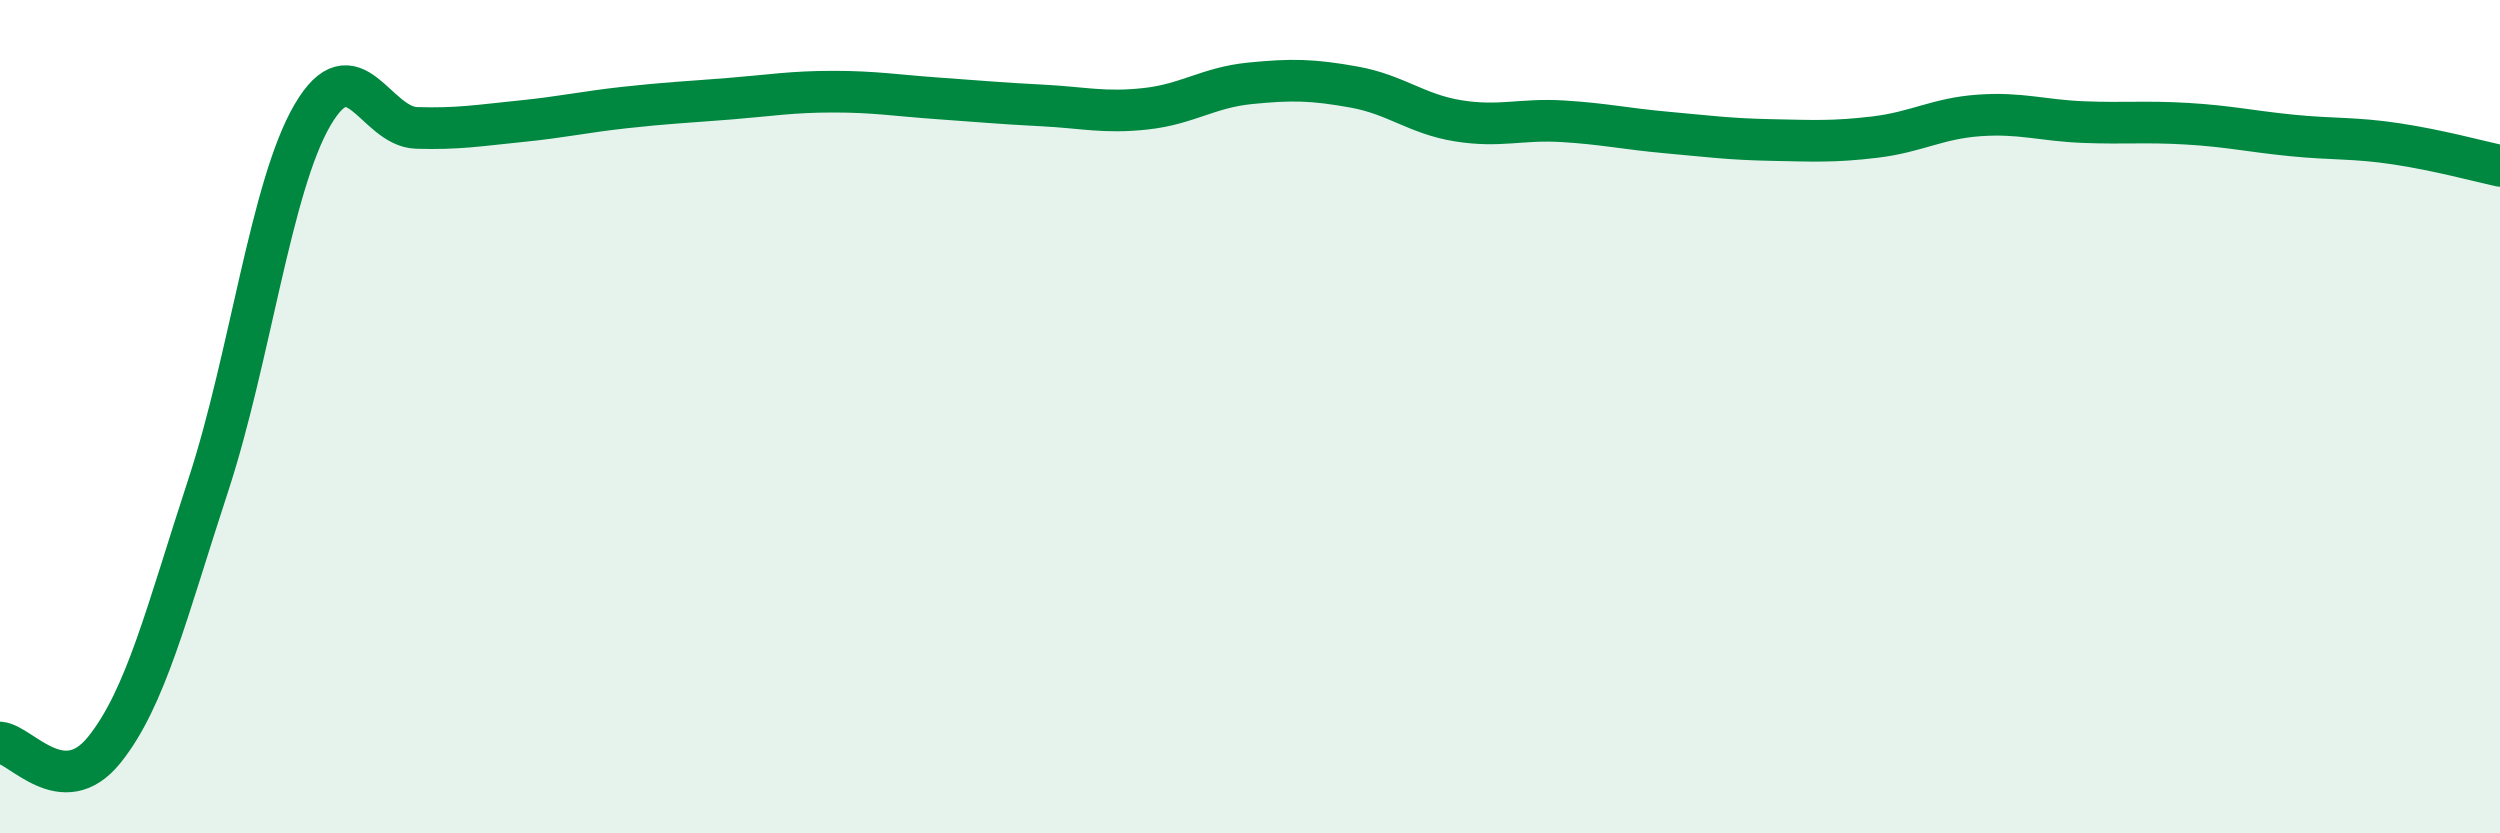 
    <svg width="60" height="20" viewBox="0 0 60 20" xmlns="http://www.w3.org/2000/svg">
      <path
        d="M 0,17.82 C 0.5,17.86 1.5,19.24 2.5,18 C 3.5,16.76 4,14.69 5,11.64 C 6,8.59 6.5,4.47 7.5,2.76 C 8.5,1.05 9,3.04 10,3.07 C 11,3.1 11.5,3.01 12.5,2.91 C 13.5,2.81 14,2.69 15,2.58 C 16,2.47 16.5,2.45 17.5,2.37 C 18.5,2.29 19,2.2 20,2.2 C 21,2.2 21.5,2.29 22.5,2.36 C 23.5,2.43 24,2.48 25,2.53 C 26,2.58 26.5,2.72 27.5,2.61 C 28.5,2.5 29,2.1 30,2 C 31,1.9 31.5,1.91 32.5,2.09 C 33.5,2.27 34,2.74 35,2.9 C 36,3.06 36.5,2.85 37.5,2.91 C 38.5,2.97 39,3.09 40,3.18 C 41,3.27 41.5,3.34 42.5,3.36 C 43.5,3.38 44,3.41 45,3.29 C 46,3.17 46.5,2.84 47.5,2.77 C 48.5,2.7 49,2.89 50,2.93 C 51,2.97 51.5,2.91 52.5,2.97 C 53.5,3.03 54,3.15 55,3.25 C 56,3.35 56.5,3.3 57.5,3.45 C 58.5,3.6 59.5,3.87 60,3.98L60 20L0 20Z"
        fill="#008740"
        opacity="0.1"
        stroke-linecap="round"
        stroke-linejoin="round"
      />
      <path
        d="M 0,17.82 C 0.5,17.86 1.5,19.24 2.5,18 C 3.5,16.76 4,14.69 5,11.64 C 6,8.59 6.5,4.47 7.5,2.76 C 8.5,1.05 9,3.04 10,3.07 C 11,3.1 11.5,3.01 12.5,2.91 C 13.5,2.81 14,2.69 15,2.58 C 16,2.47 16.5,2.45 17.5,2.37 C 18.5,2.29 19,2.2 20,2.2 C 21,2.2 21.5,2.29 22.5,2.36 C 23.5,2.43 24,2.48 25,2.53 C 26,2.58 26.5,2.72 27.5,2.61 C 28.5,2.5 29,2.1 30,2 C 31,1.9 31.5,1.91 32.5,2.09 C 33.5,2.27 34,2.74 35,2.9 C 36,3.06 36.5,2.85 37.5,2.91 C 38.5,2.97 39,3.09 40,3.18 C 41,3.27 41.5,3.34 42.5,3.36 C 43.5,3.38 44,3.41 45,3.29 C 46,3.17 46.5,2.84 47.5,2.77 C 48.5,2.7 49,2.89 50,2.93 C 51,2.97 51.5,2.91 52.5,2.97 C 53.5,3.03 54,3.15 55,3.25 C 56,3.35 56.5,3.3 57.5,3.45 C 58.5,3.6 59.5,3.87 60,3.98"
        stroke="#008740"
        stroke-width="1"
        fill="none"
        stroke-linecap="round"
        stroke-linejoin="round"
      />
    </svg>
  